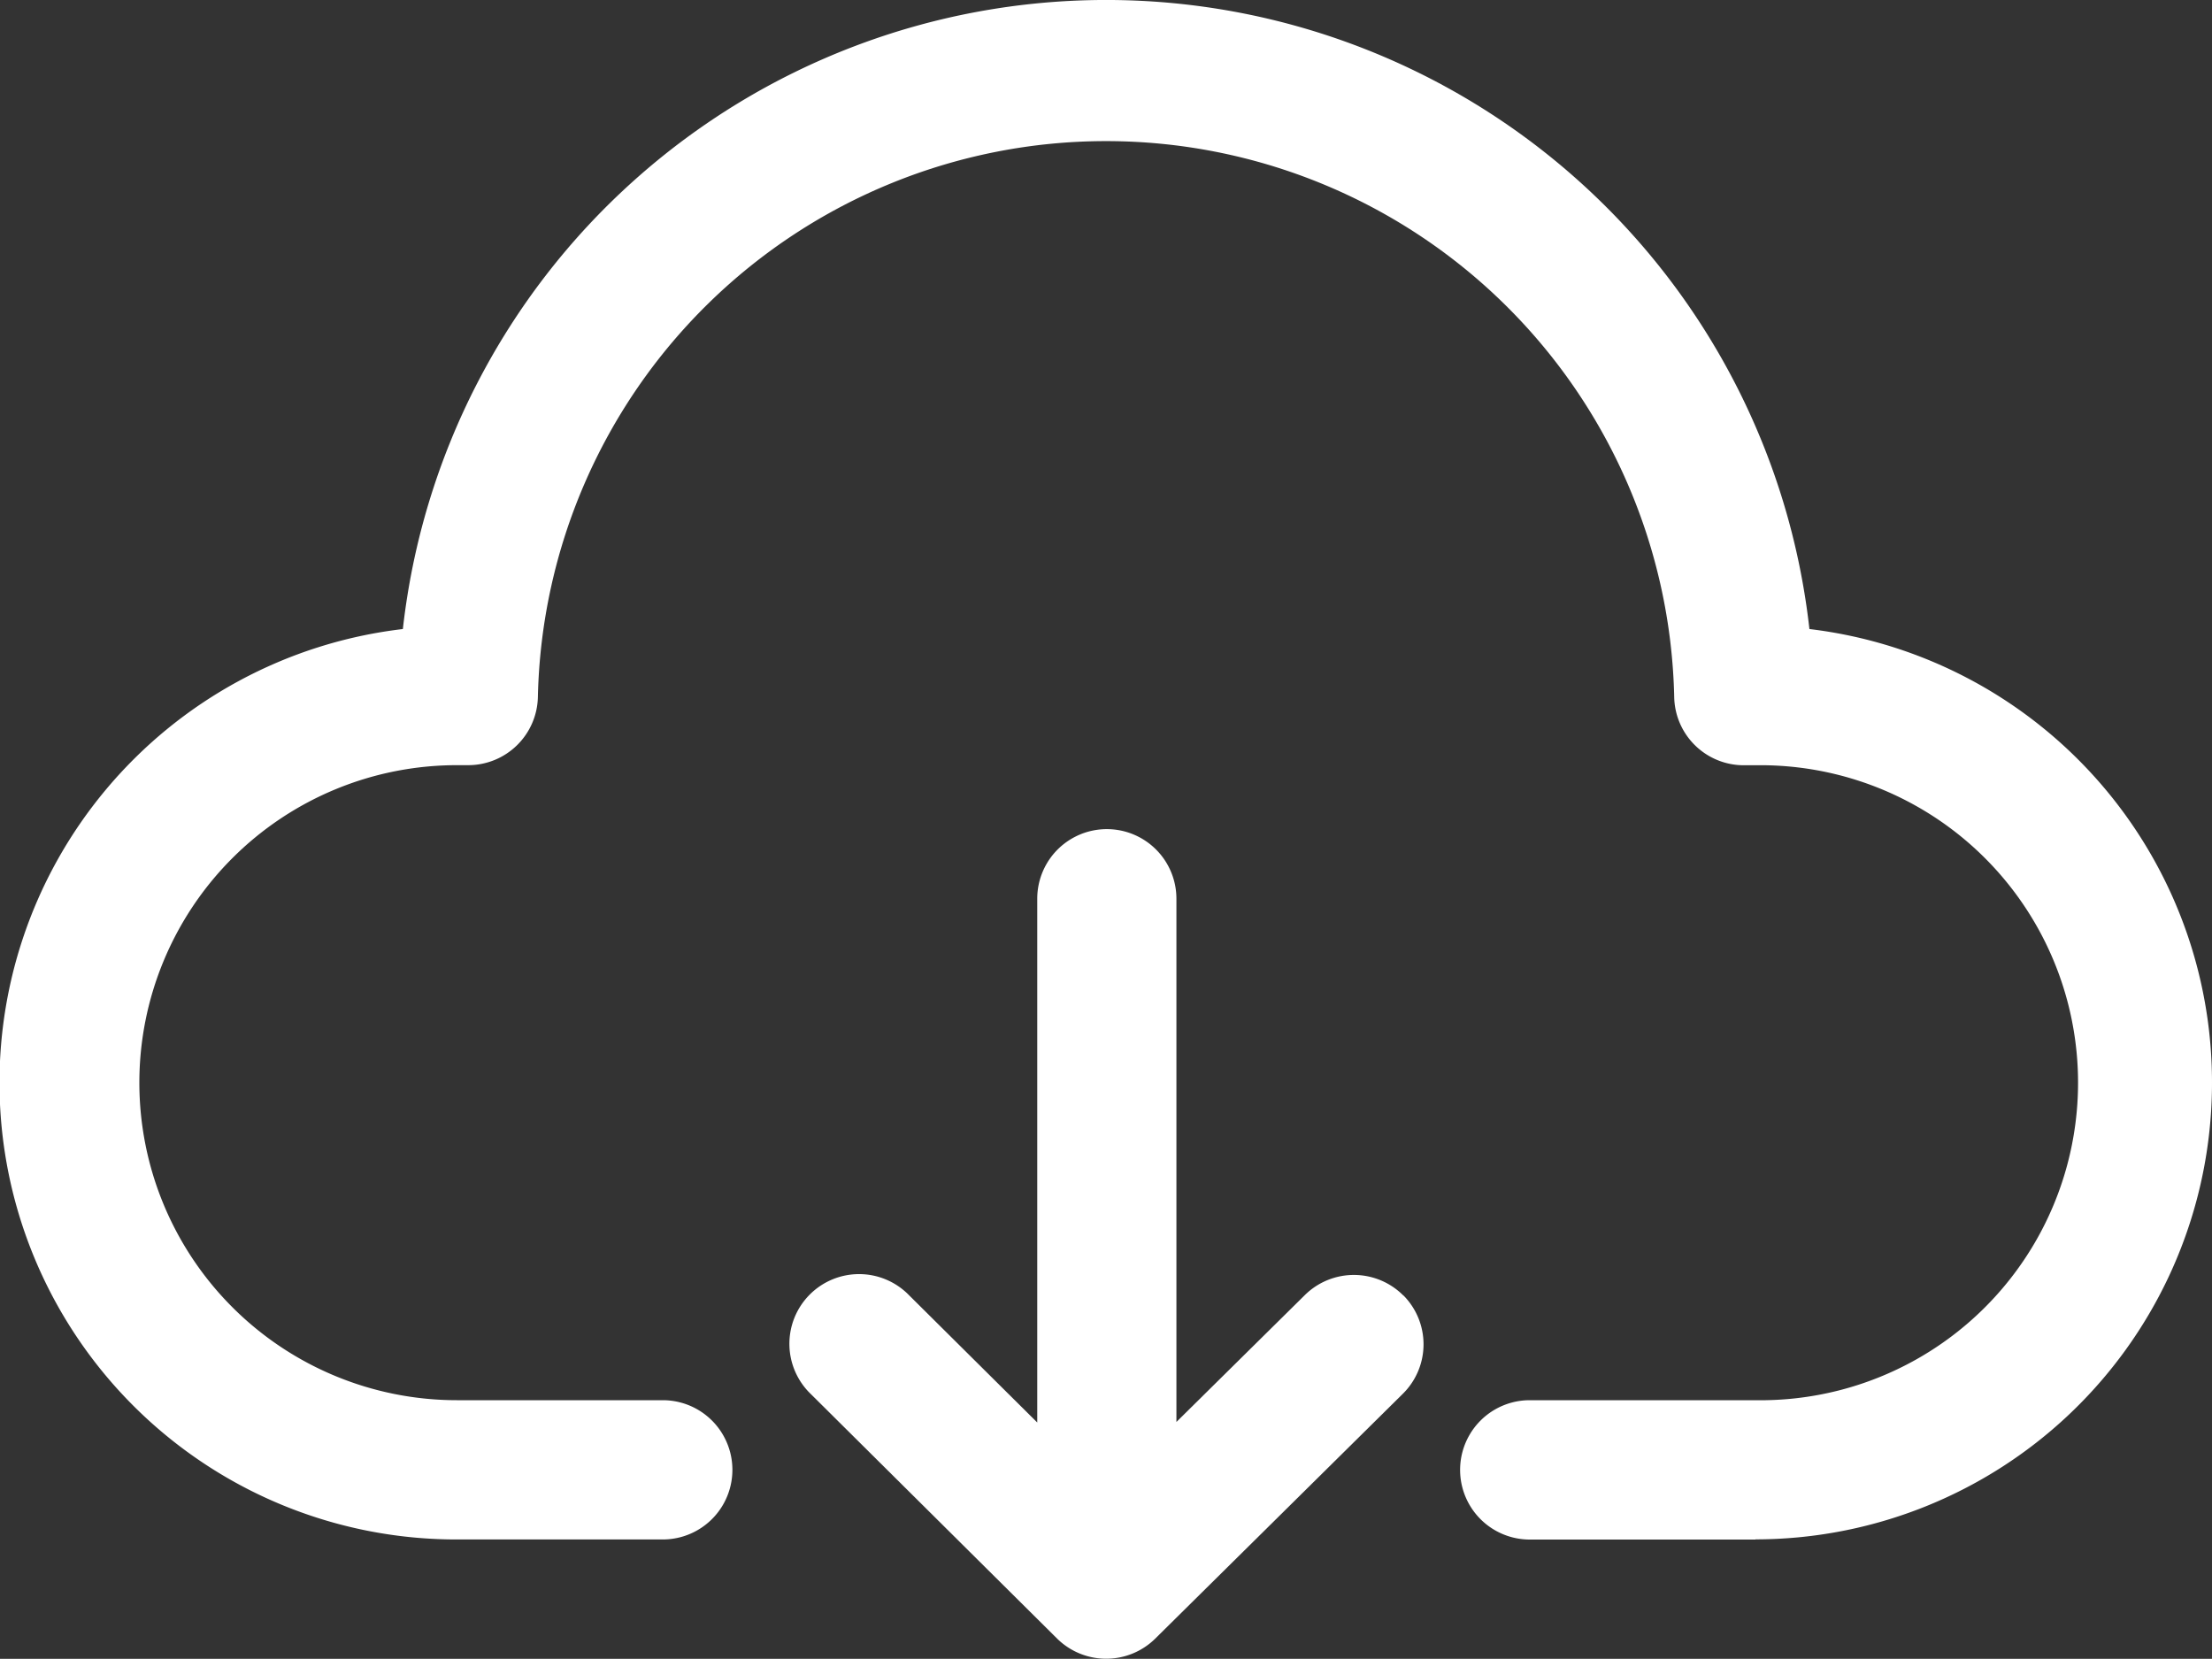 <svg id="组_2836" data-name="组 2836" xmlns="http://www.w3.org/2000/svg" width="24" height="17.998" viewBox="0 0 24 17.998">
  <rect x="0" y="0" width="24" height="17.998" fill="#333333" stroke="none"/>
  <defs>
    <style>
      .cls-1 {
        fill: #fff;
      }
    </style>
  </defs>
  <path id="路径_4198" data-name="路径 4198" class="cls-1" d="M756.525,758.718h-2.447a.756.756,0,0,1,0-1.512h2.445a3.445,3.445,0,1,0,0-6.889H756.4a.755.755,0,0,1-.755-.742,6.166,6.166,0,0,0-12.329,0,.756.756,0,0,1-.755.741h-.124a3.445,3.445,0,0,0,0,6.89h2.234a.755.755,0,1,1,0,1.511h-2.234a4.956,4.956,0,0,1-.586-9.878,7.678,7.678,0,0,1,15.261,0,4.956,4.956,0,0,1-.585,9.877Zm0,0" transform="translate(-737.48 -742.014)"/>
  <path id="路径_4199" data-name="路径 4199" class="cls-1" d="M752.7,755.859a.757.757,0,0,0-1.069-.006l-1.394,1.377v-5.677a.755.755,0,0,0-1.51,0v5.683l-1.392-1.382a.756.756,0,1,0-1.065,1.073l2.673,2.654a.758.758,0,0,0,1.064,0l2.685-2.655a.754.754,0,0,0,.008-1.069Zm0,0" transform="translate(-737.473 -741.802)"/>
</svg>
